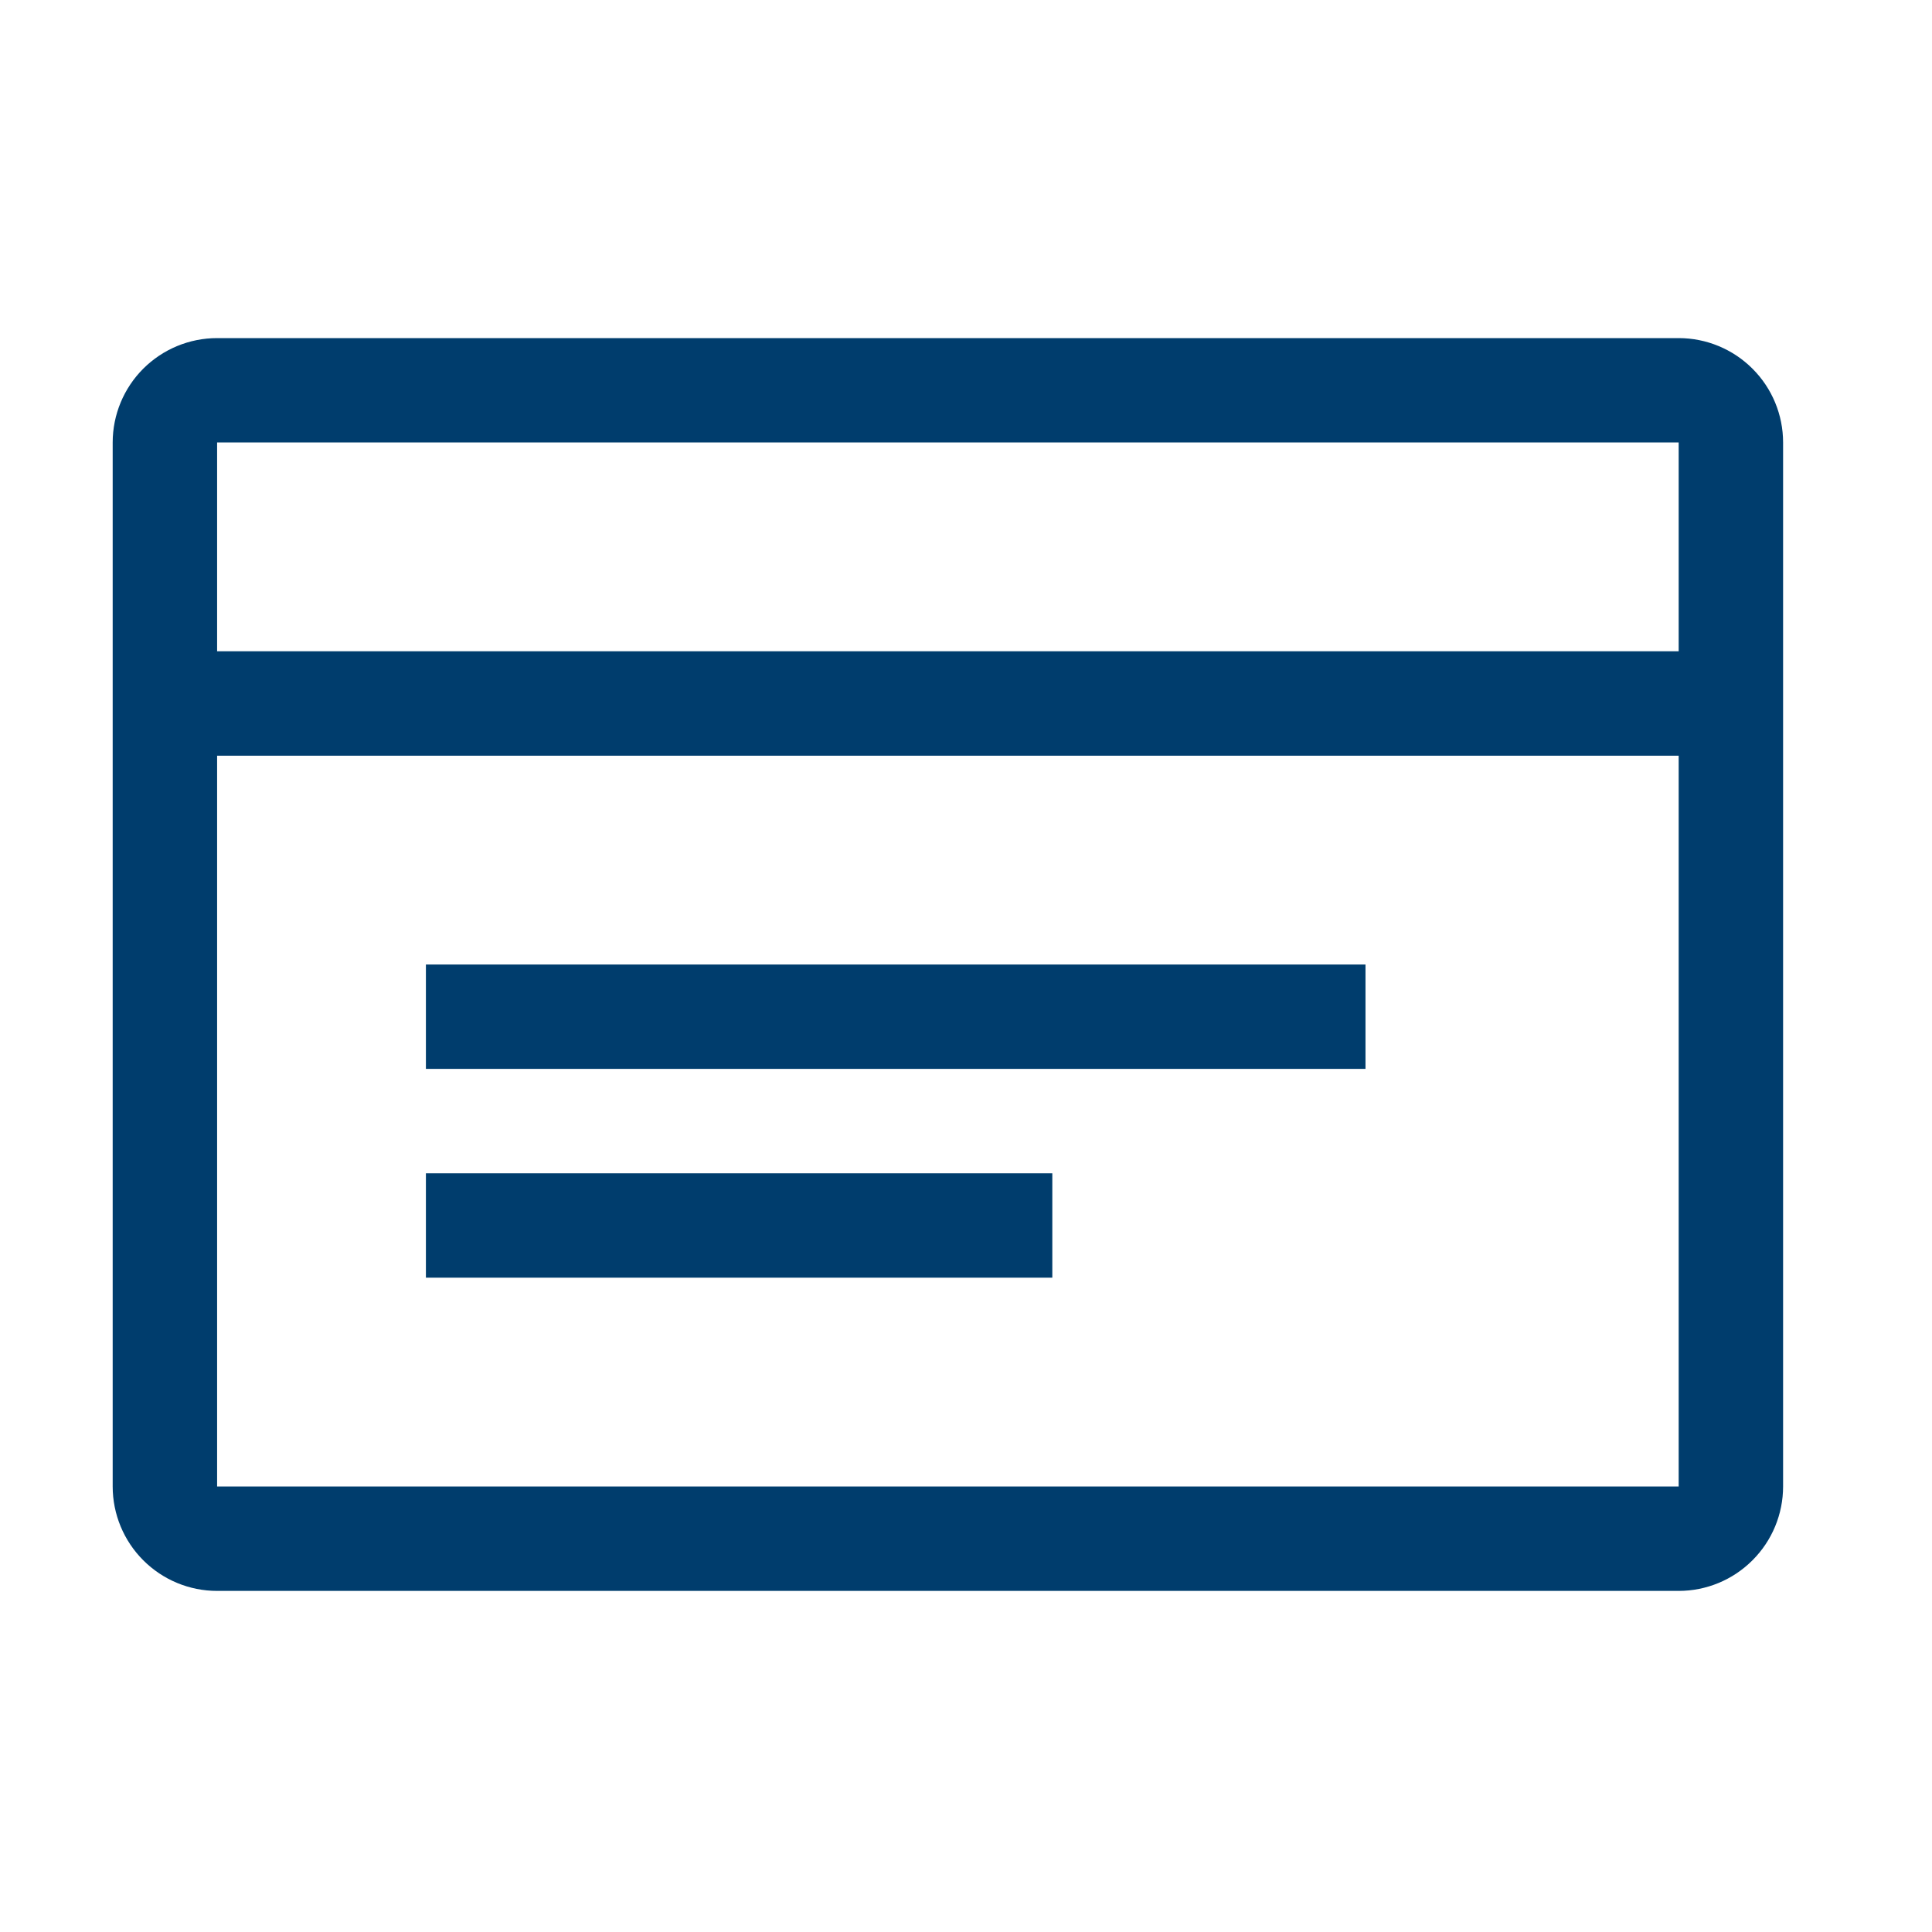 <svg width="40" height="40" viewBox="0 0 40 40" fill="none" xmlns="http://www.w3.org/2000/svg">
<path fill-rule="evenodd" clip-rule="evenodd" d="M2.333 9.161C2.333 8.588 2.561 8.038 2.966 7.633C3.372 7.228 3.921 7 4.495 7H34.755C35.328 7 35.878 7.228 36.283 7.633C36.689 8.038 36.917 8.588 36.917 9.161V30.776C36.917 31.349 36.689 31.899 36.283 32.304C35.878 32.71 35.328 32.938 34.755 32.938H4.495C3.921 32.938 3.372 32.71 2.966 32.304C2.561 31.899 2.333 31.349 2.333 30.776V9.161ZM34.755 9.161H4.495V30.776H34.755V9.161Z" fill="#003D6D"/>
<path fill-rule="evenodd" clip-rule="evenodd" d="M21.787 26.453H8.818V24.292H21.787V26.453ZM28.271 22.13H8.818V19.969H28.271V22.13ZM35.836 15.646H3.414V13.484H35.836V15.646Z" fill="#003D6D"/>
</svg>
